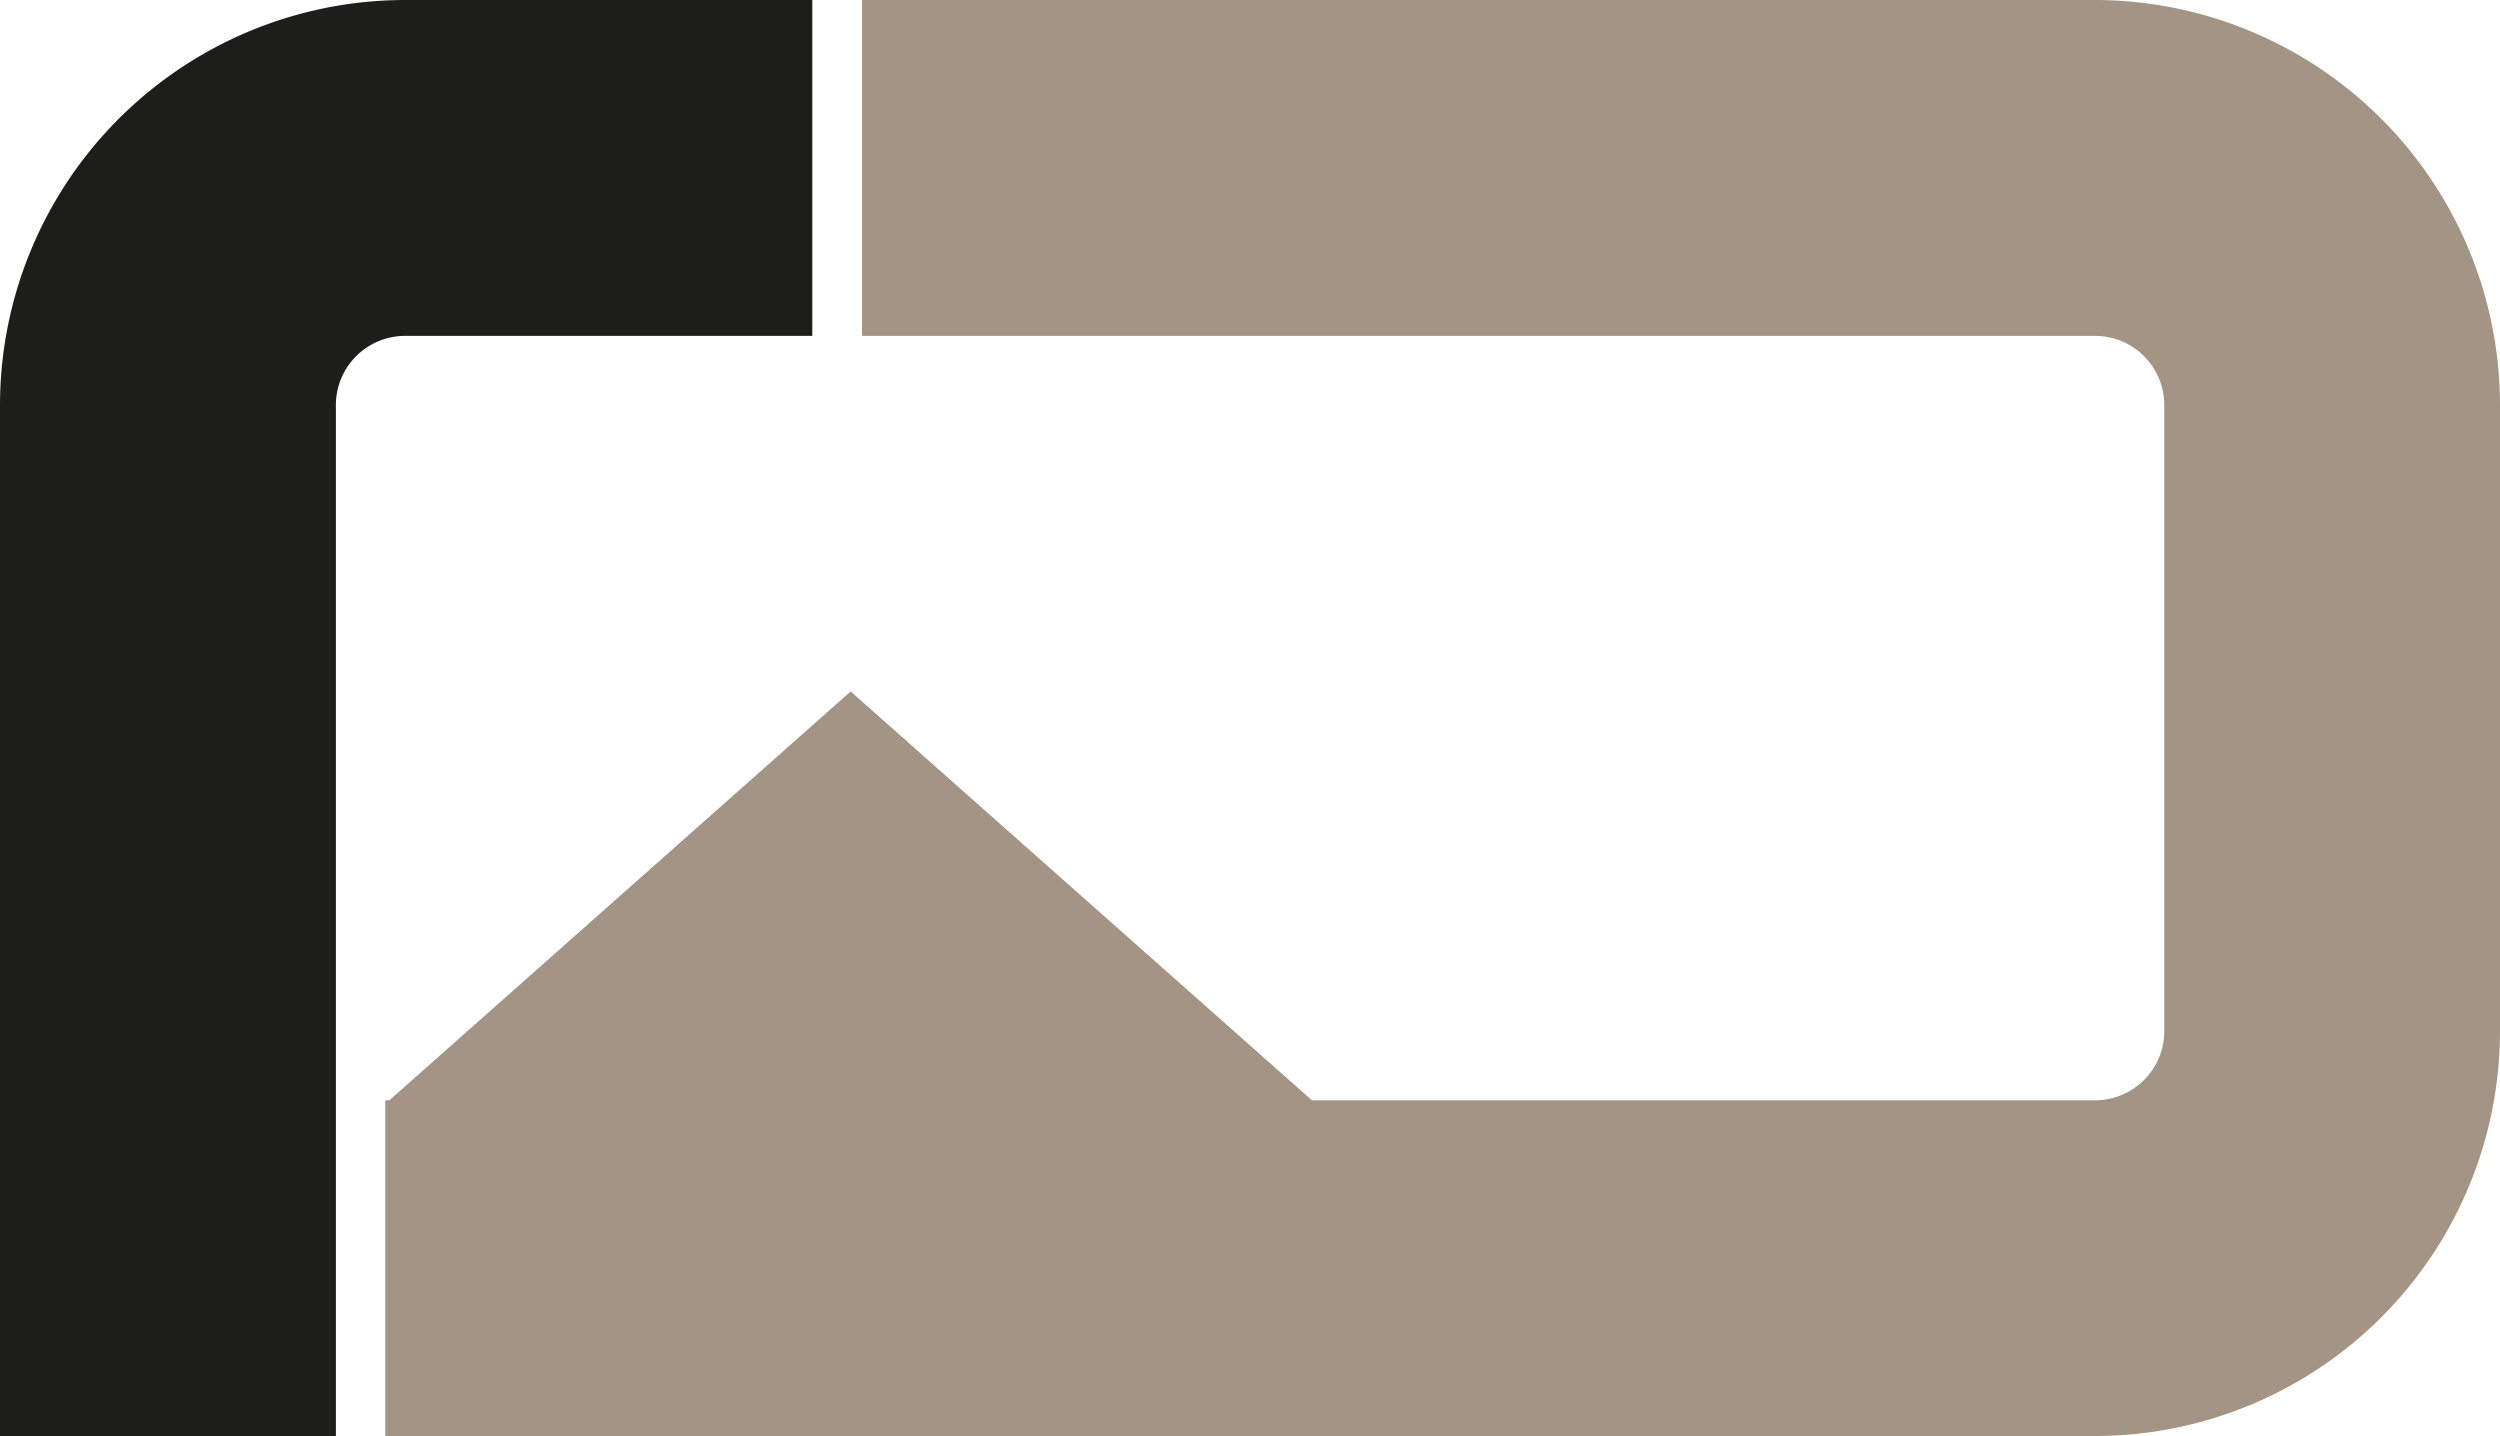 <?xml version="1.0" encoding="utf-8"?><svg xmlns="http://www.w3.org/2000/svg" viewBox="0 0 147.3 84.61"><defs><style>.cls-1{fill:#a49483;}.cls-2{fill:#1d1d1b;}</style></defs><g id="Ebene_2" data-name="Ebene 2"><g id="Ebene_1-2" data-name="Ebene 1"><path class="cls-1" d="M123.44,0H50.79V19.79h72.65a4.08,4.08,0,0,1,4.08,4.07V60.75a4.08,4.08,0,0,1-4.08,4.08H77.3L50.12,40.74,22.94,64.83H22.7V84.61H123.44A23.88,23.88,0,0,0,147.3,60.75V23.86A23.89,23.89,0,0,0,123.44,0"/><path class="cls-2" d="M19.79,84.61H0V23.86A23.89,23.89,0,0,1,23.86,0h24V19.79h-24a4.08,4.08,0,0,0-4.07,4.07Z"/></g></g></svg>